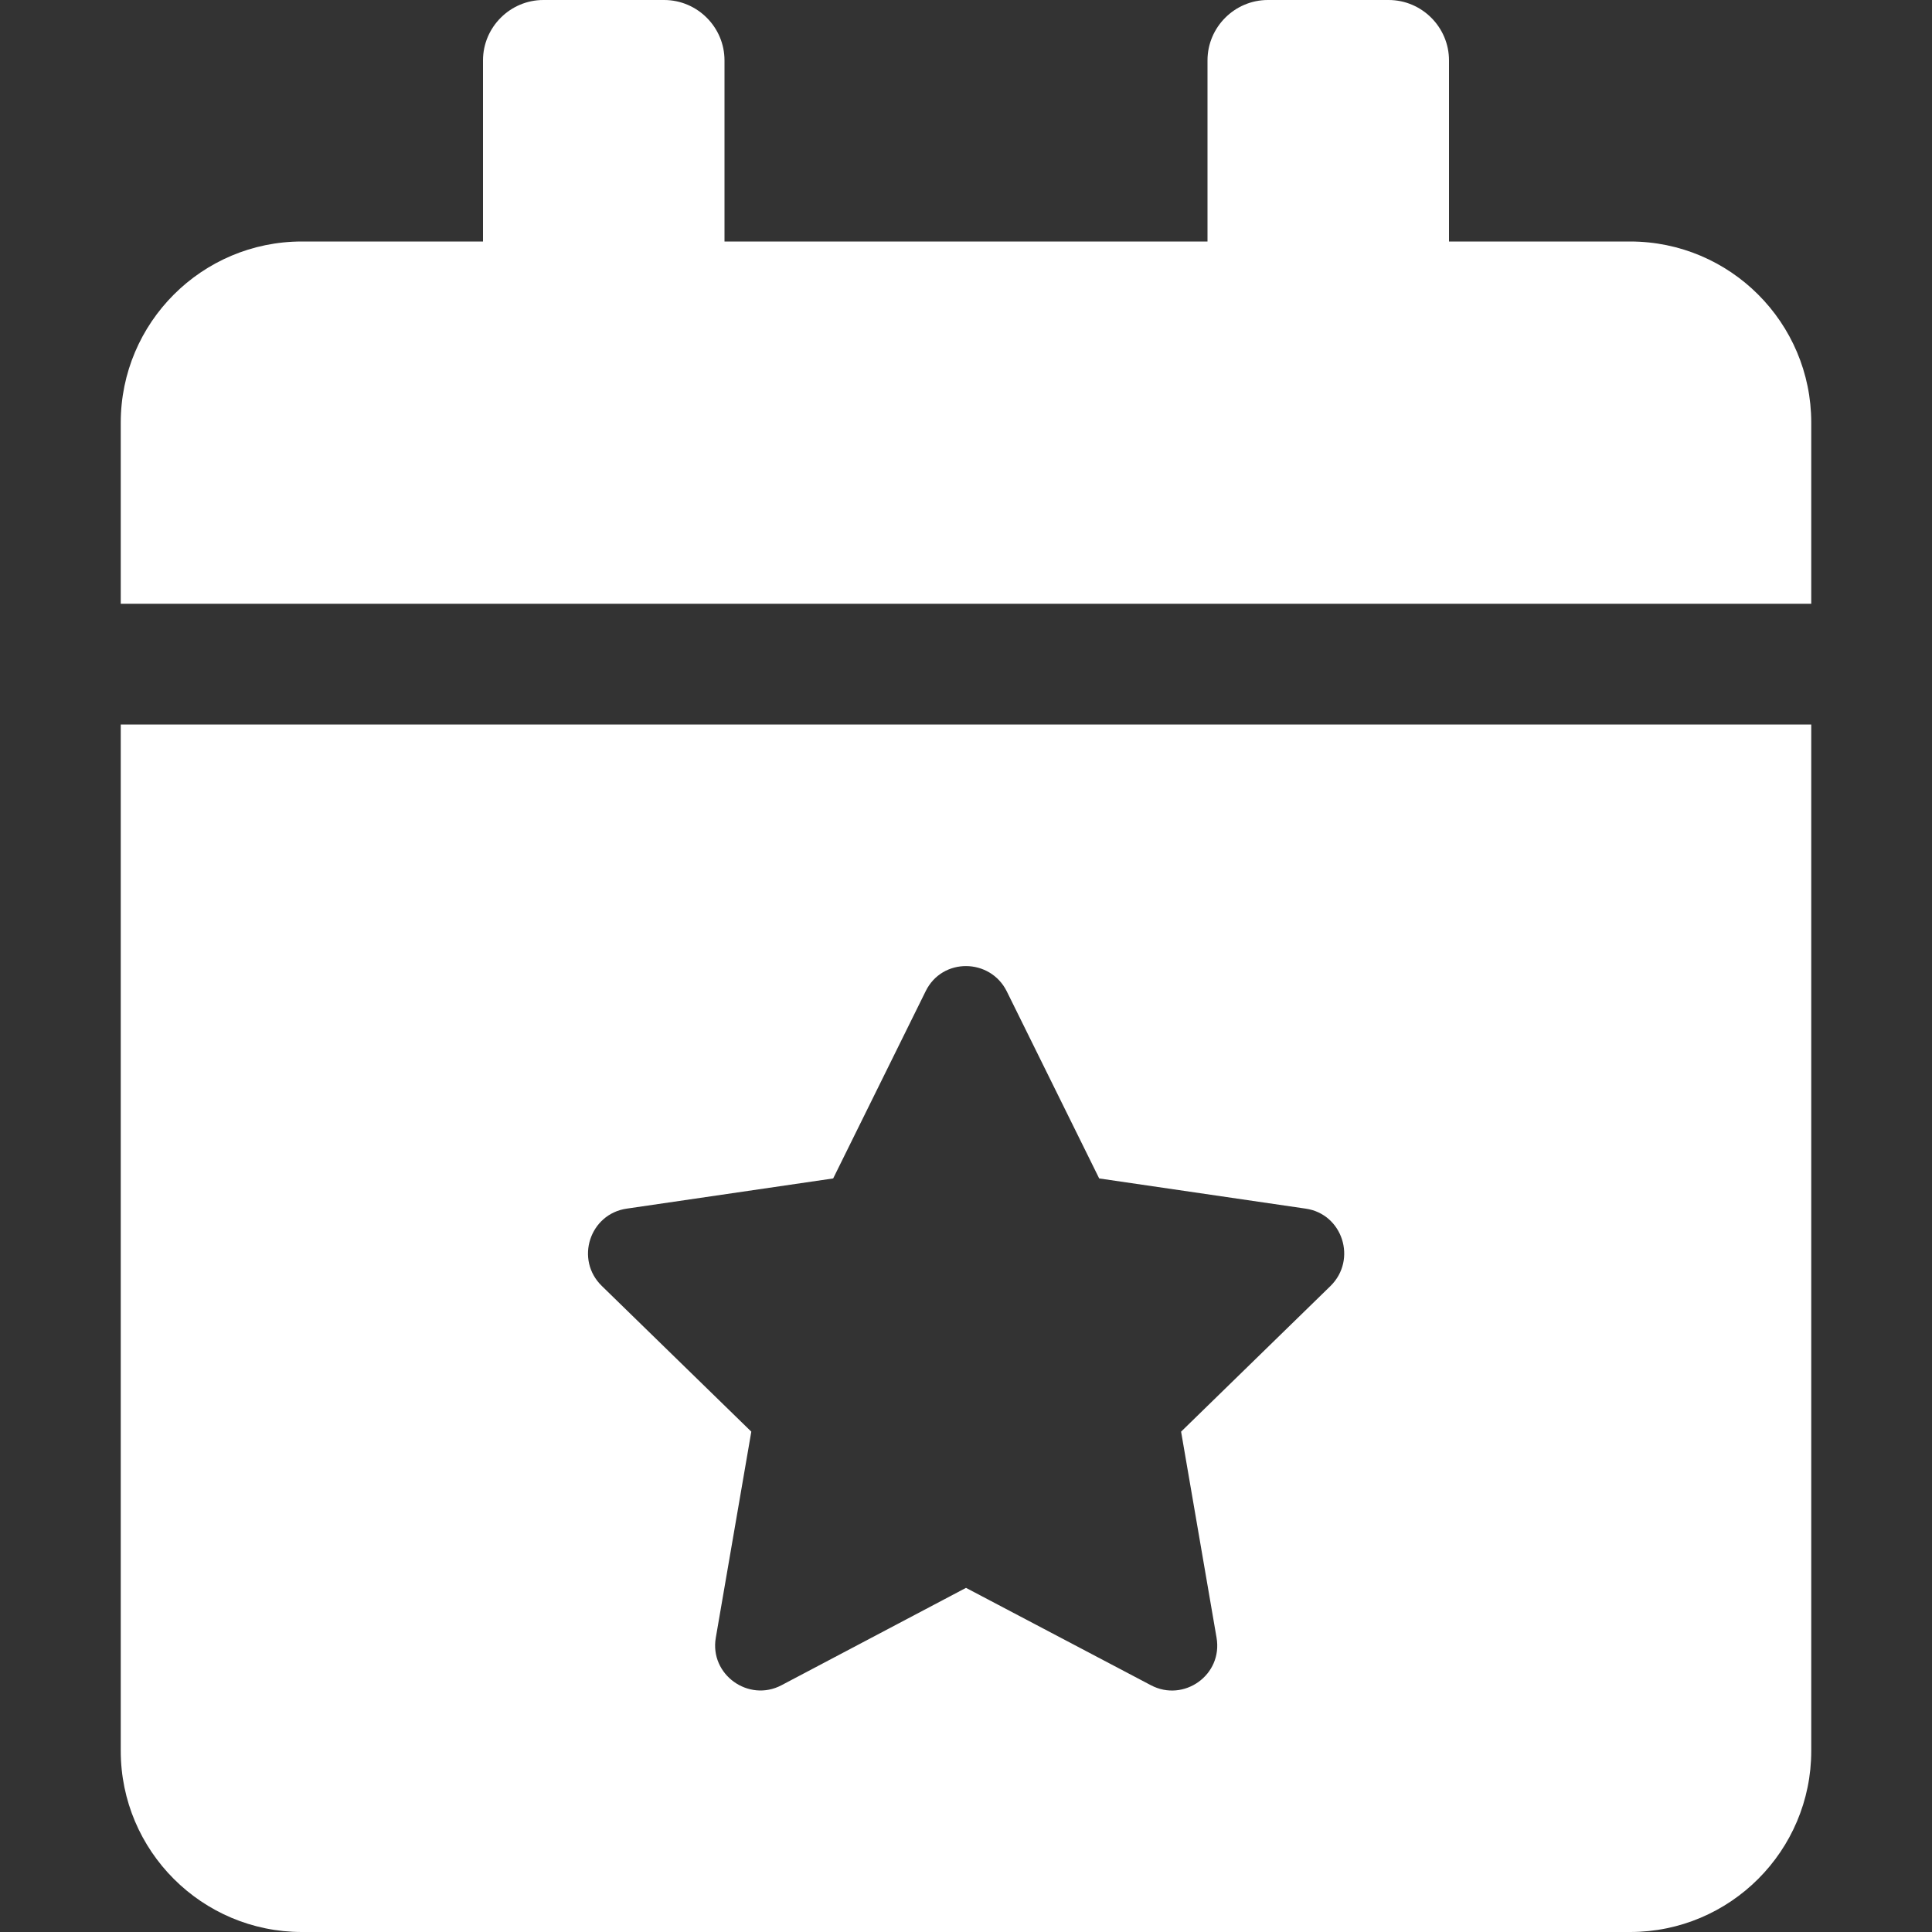 <svg width="48" height="48" viewBox="0 0 48 48" fill="none" xmlns="http://www.w3.org/2000/svg">
<rect x="0" y="0" width="48" height="48" fill="#333333" stroke="none"/>
<path d="M40.5 6H36V1.5C36 0.675 35.325 0 34.5 0H31.5C30.675 0 30 0.675 30 1.5V6H18V1.5C18 0.675 17.325 0 16.5 0H13.5C12.675 0 12 0.675 12 1.5V6H7.5C5.016 6 3 8.016 3 10.5V15H45V10.5C45 8.016 42.984 6 40.5 6ZM3 43.5C3 45.984 5.016 48 7.5 48H40.5C42.984 48 45 45.984 45 43.5V18H3V43.5ZM15.572 30.028L20.7 29.278L22.997 24.628C23.409 23.784 24.6 23.803 25.012 24.628L27.309 29.278L32.438 30.028C33.356 30.159 33.722 31.294 33.056 31.95L29.344 35.569L30.225 40.688C30.384 41.616 29.409 42.3 28.594 41.869L24 39.45L19.416 41.869C18.6 42.3 17.625 41.606 17.784 40.688L18.666 35.569L14.953 31.95C14.278 31.294 14.653 30.159 15.572 30.028Z" fill="white"/>
</svg>
